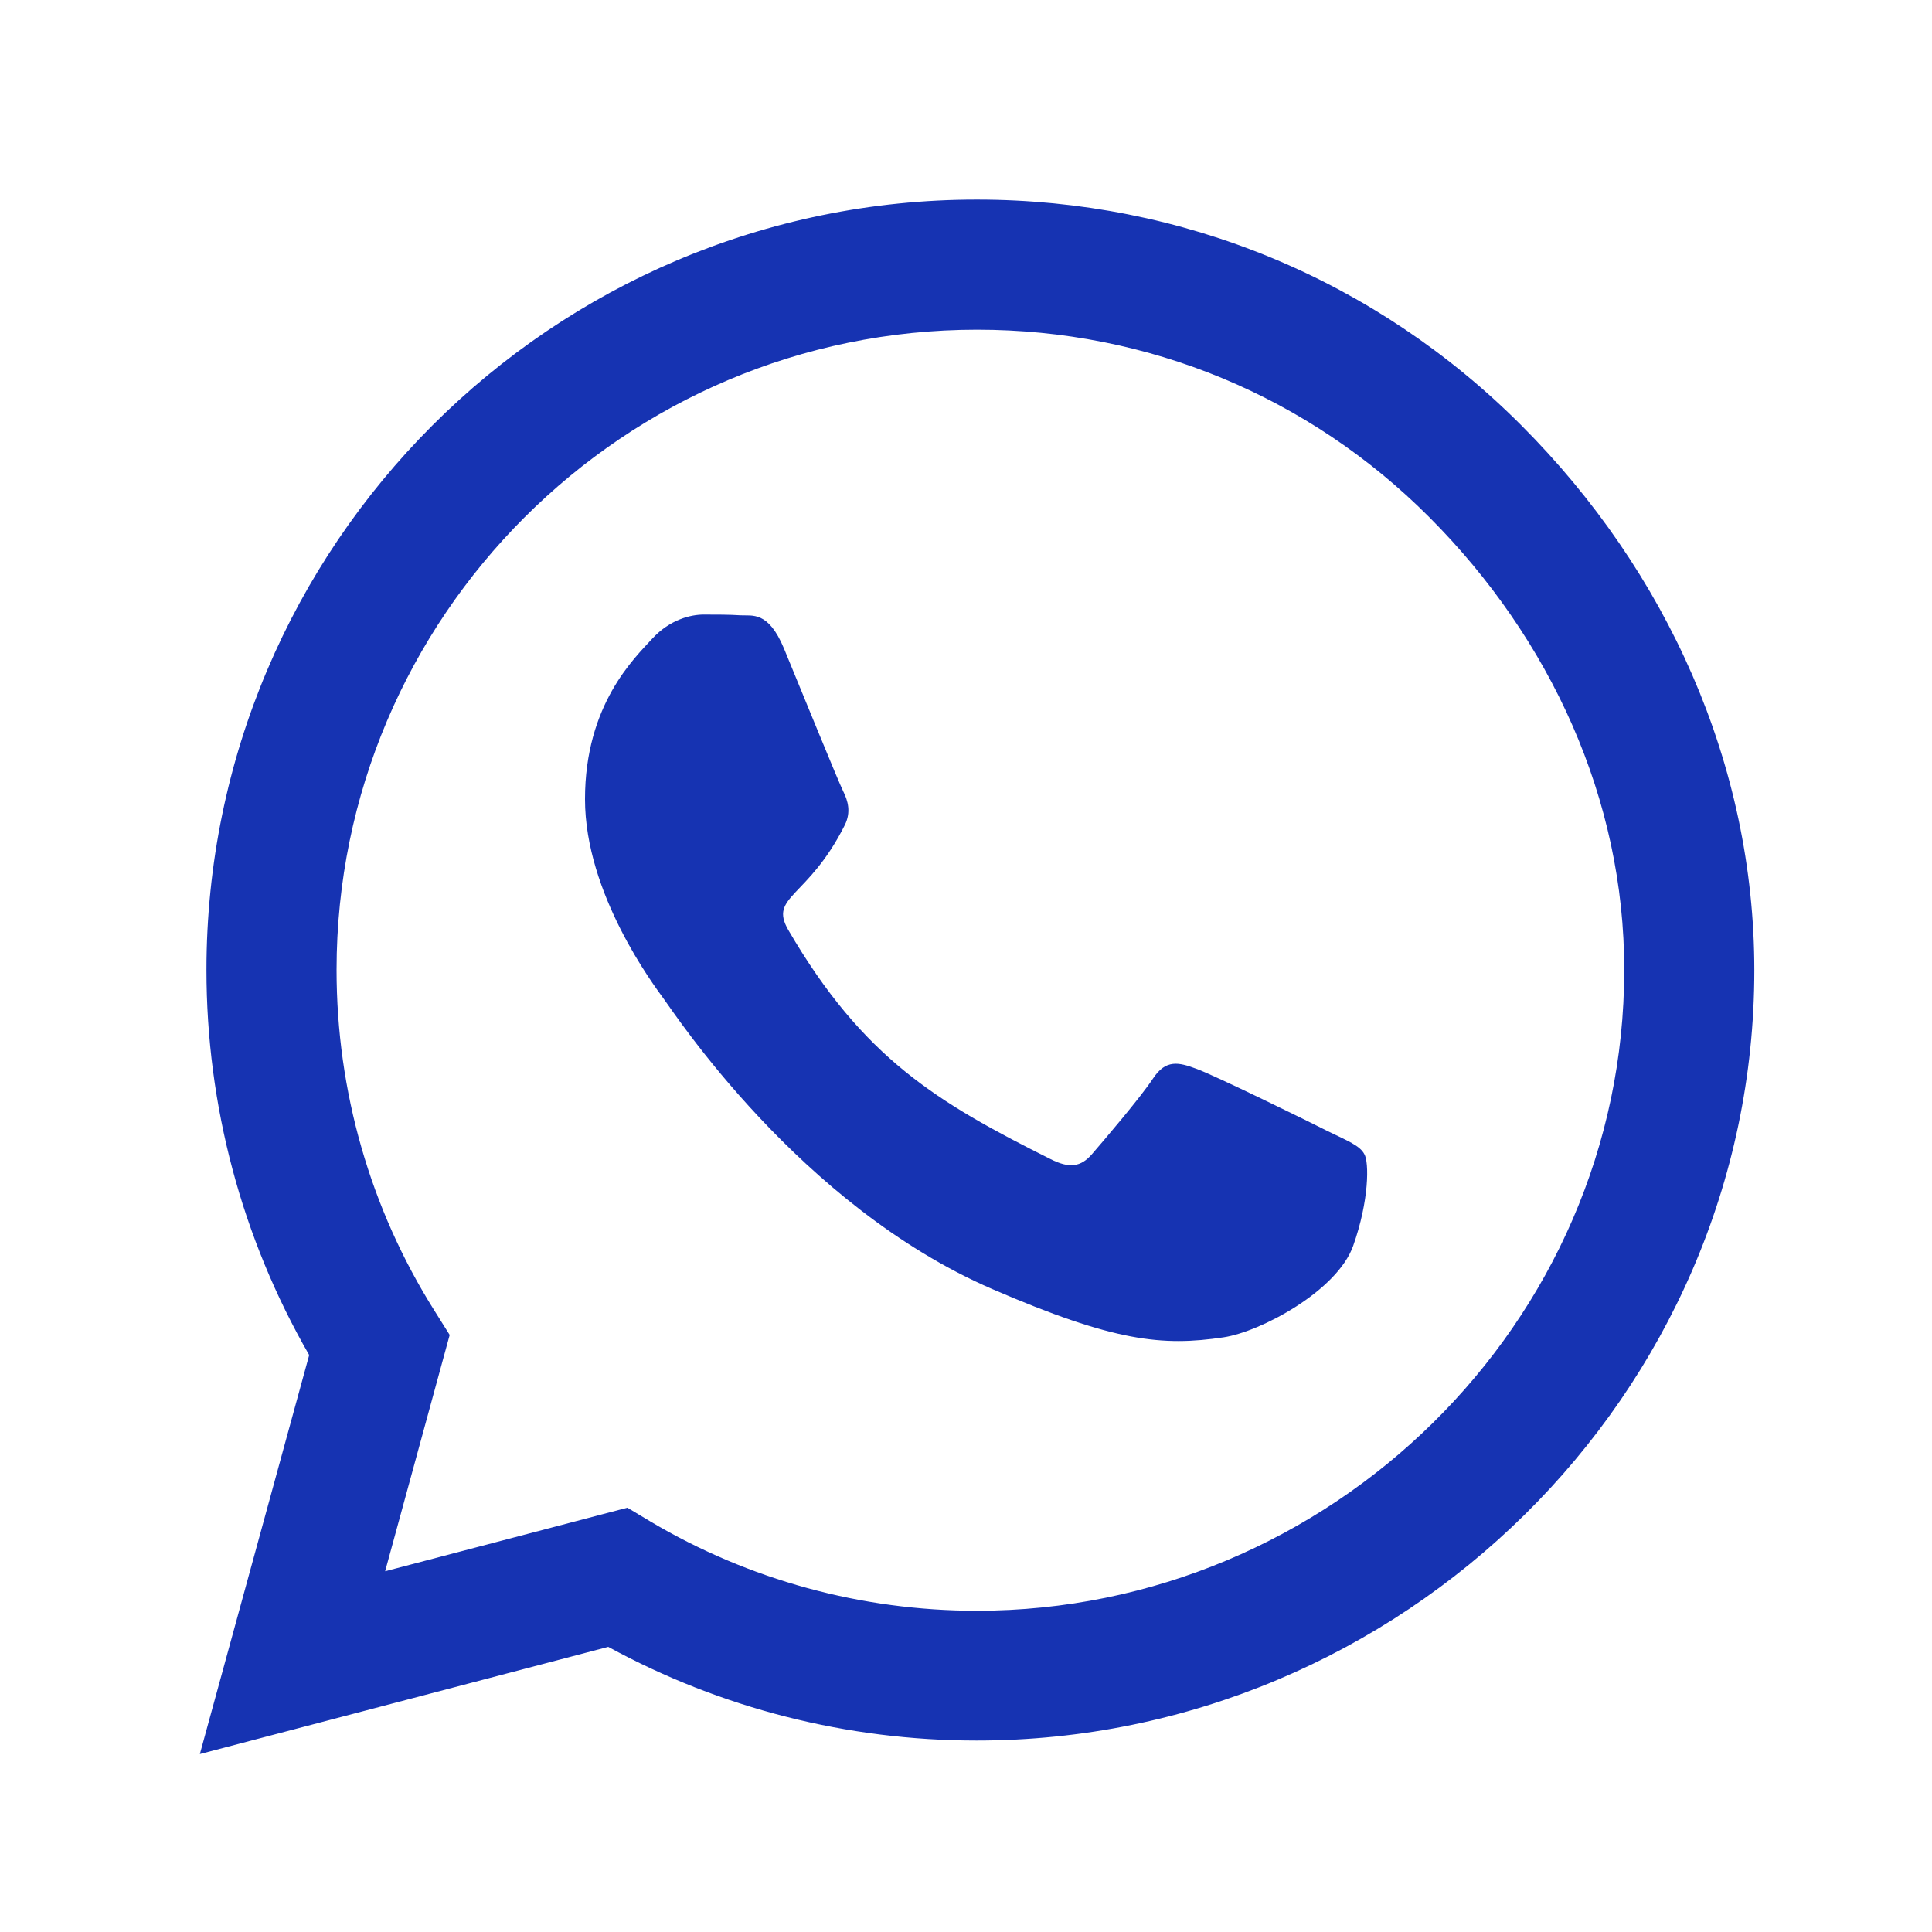 <svg width="29" height="29" viewBox="0 0 29 29" fill="none" xmlns="http://www.w3.org/2000/svg">
<path d="M22.838 6.387C20.656 4.199 17.75 2.996 14.662 2.996C8.286 2.996 3.099 8.184 3.099 14.559C3.099 16.595 3.63 18.585 4.641 20.34L3 26.329L9.13 24.72C10.818 25.642 12.719 26.126 14.656 26.126H14.662C21.031 26.126 26.333 20.939 26.333 14.564C26.333 11.475 25.021 8.574 22.838 6.387ZM14.662 24.178C12.932 24.178 11.24 23.715 9.766 22.84L9.417 22.631L5.781 23.585L6.75 20.038L6.521 19.673C5.557 18.142 5.052 16.376 5.052 14.559C5.052 9.262 9.365 4.949 14.667 4.949C17.234 4.949 19.646 5.949 21.458 7.767C23.271 9.585 24.385 11.996 24.38 14.564C24.38 19.866 19.958 24.178 14.662 24.178ZM19.932 16.98C19.646 16.835 18.224 16.137 17.958 16.043C17.693 15.944 17.5 15.897 17.307 16.189C17.115 16.48 16.562 17.126 16.391 17.324C16.224 17.517 16.052 17.543 15.766 17.397C14.068 16.548 12.953 15.882 11.833 13.96C11.537 13.449 12.13 13.486 12.682 12.382C12.776 12.189 12.729 12.022 12.656 11.876C12.583 11.73 12.005 10.309 11.766 9.73C11.531 9.168 11.292 9.246 11.115 9.236C10.948 9.225 10.755 9.225 10.562 9.225C10.37 9.225 10.057 9.298 9.792 9.585C9.526 9.876 8.781 10.574 8.781 11.996C8.781 13.418 9.818 14.793 9.958 14.986C10.104 15.178 11.995 18.095 14.896 19.35C16.729 20.142 17.448 20.21 18.365 20.074C18.922 19.991 20.073 19.376 20.312 18.699C20.552 18.022 20.552 17.444 20.479 17.324C20.412 17.194 20.219 17.121 19.932 16.98Z" fill="#1633B2"/>
</svg>
